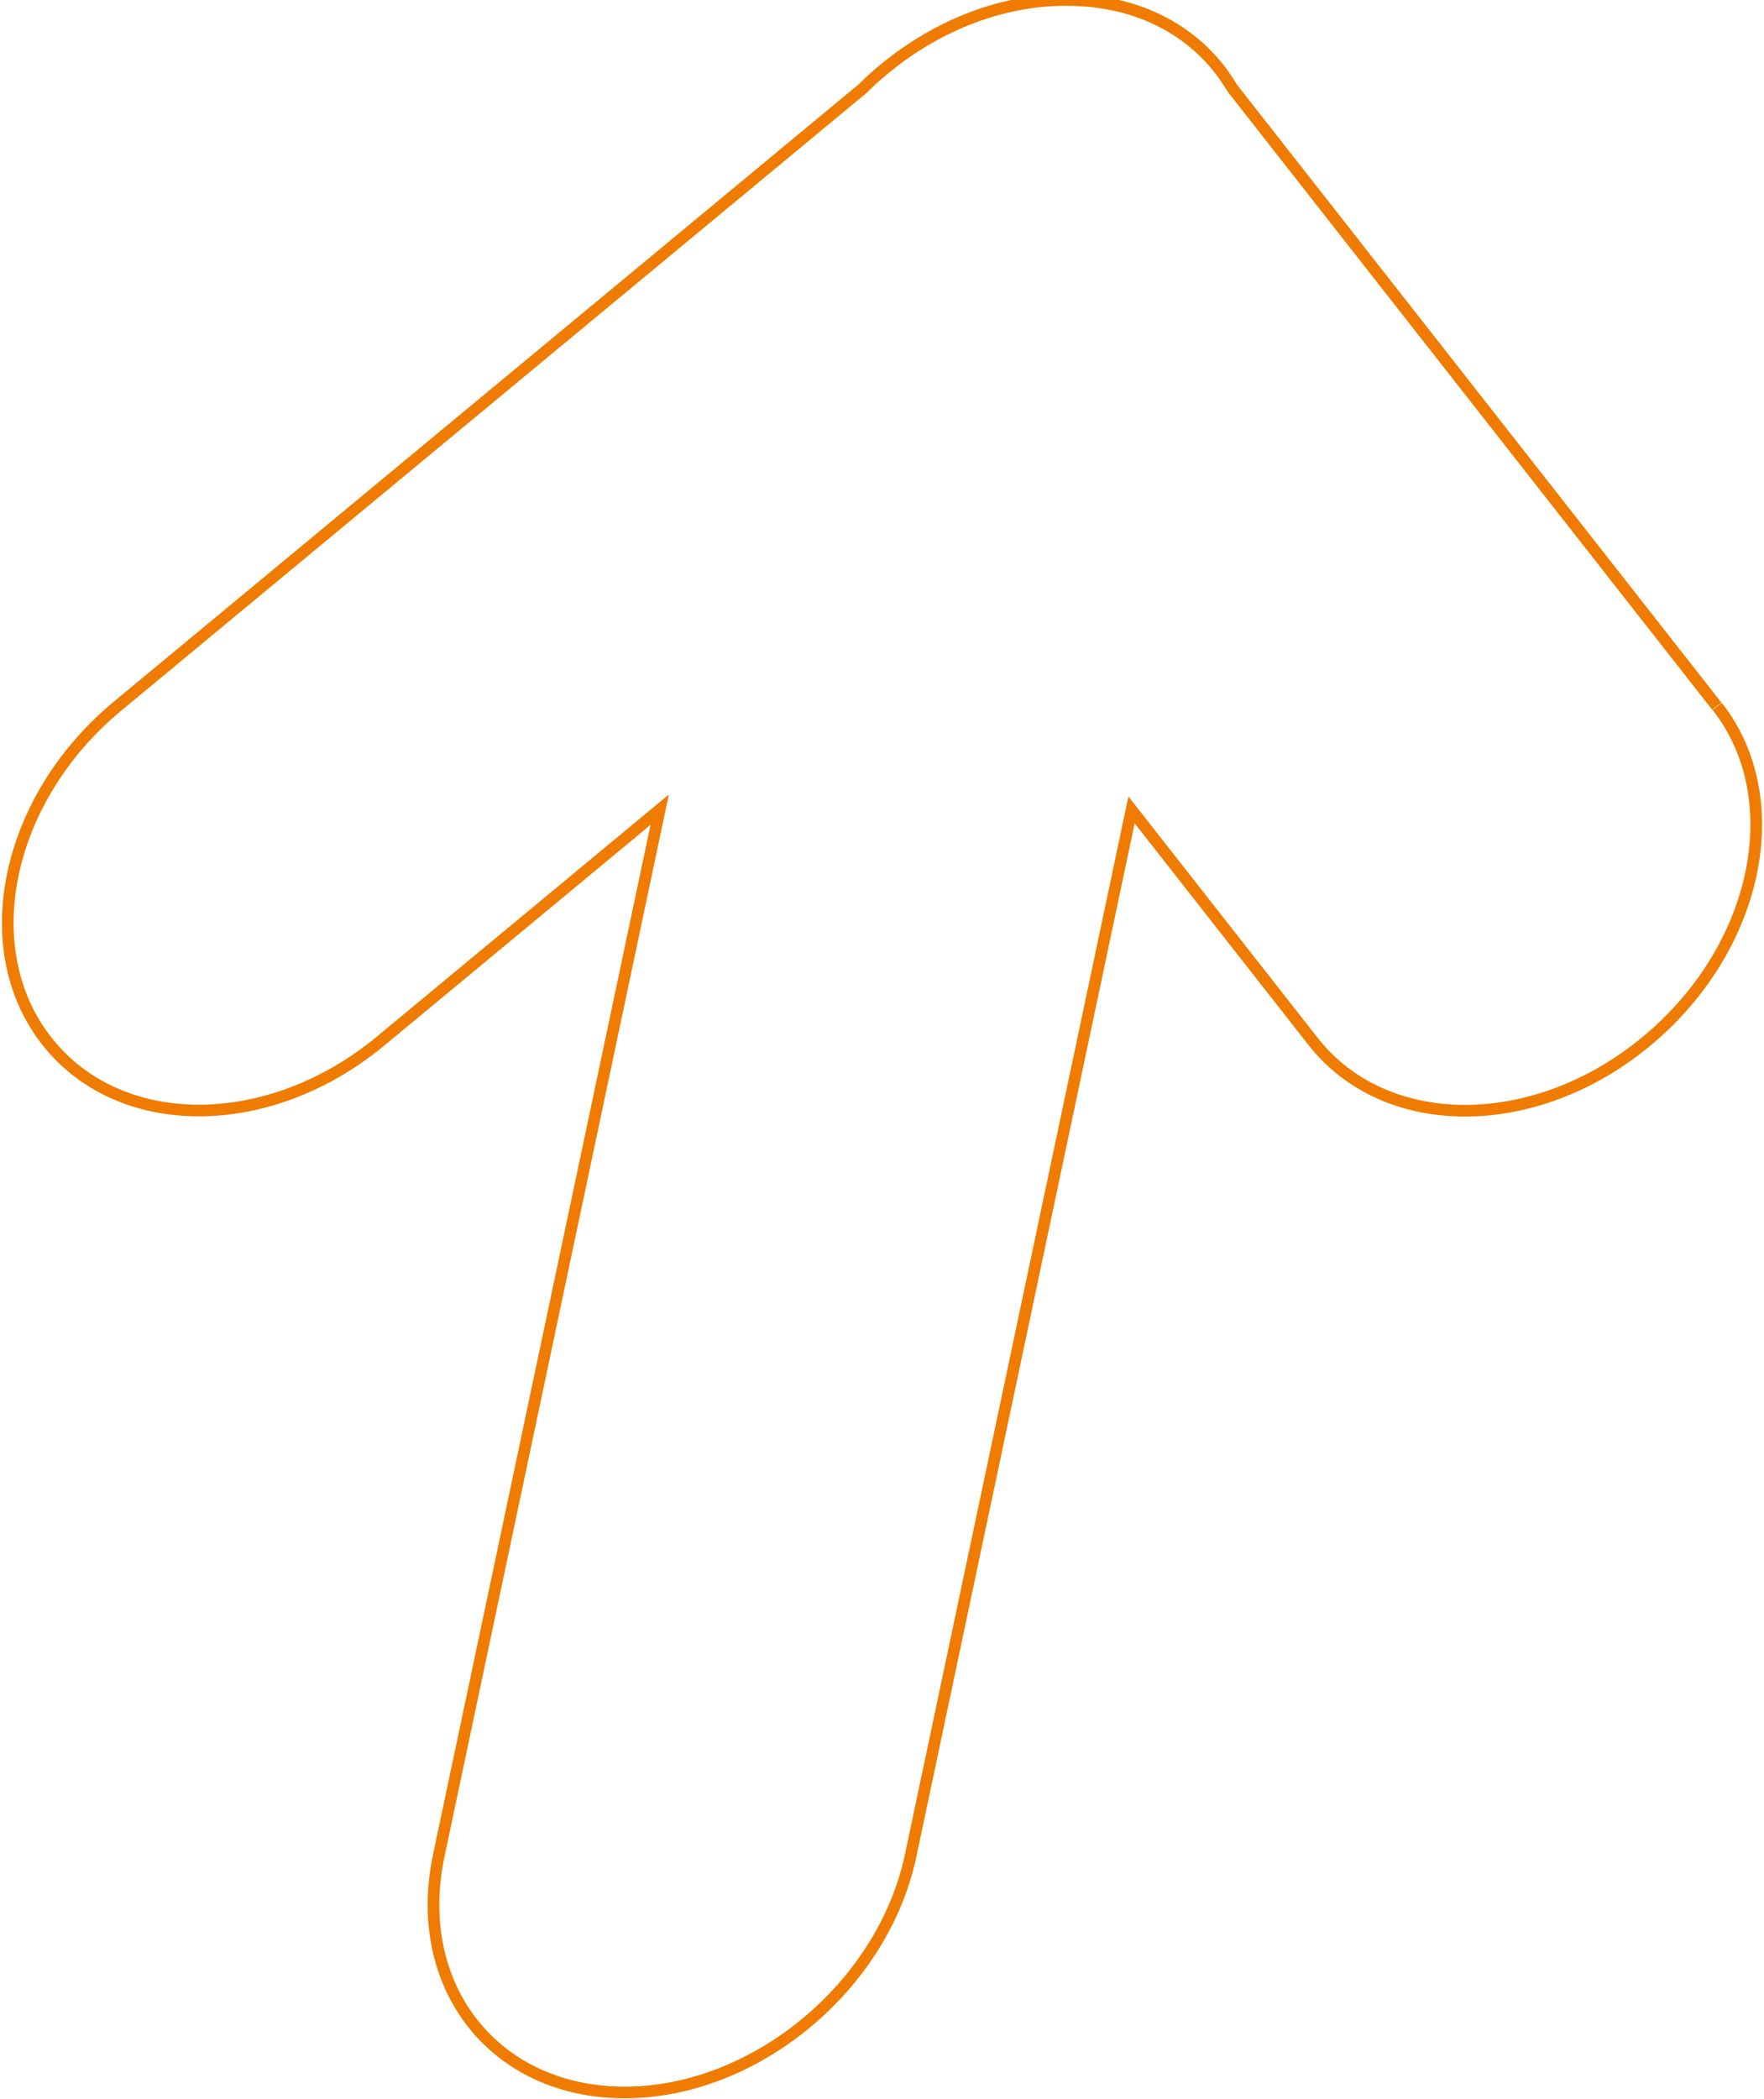 <svg width="454" height="540" viewBox="0 0 454 540" fill="none" xmlns="http://www.w3.org/2000/svg">
<path d="M441.839 181.689L317.152 22.674C316.172 21.021 315.038 19.368 313.853 17.819C304.472 5.837 290.091 -0.05 274.524 0.001C258.906 -0.102 241.999 5.837 227.515 17.819C225.608 19.368 223.804 21.021 222.103 22.725L30.254 181.689C1.492 205.497 -6.652 244.128 12.059 267.884C30.718 291.693 69.17 291.693 97.932 267.884L169.785 208.337L112.932 477.408C105.818 511.081 127.209 538.401 160.765 538.401C194.321 538.401 227.258 511.081 234.371 477.46L291.225 208.389L337.924 267.936C356.584 291.744 395.036 291.744 423.746 267.936C452.508 244.127 460.652 205.549 441.942 181.74" stroke="#EF7C00" stroke-width="3" stroke-miterlimit="10"/>
</svg>
